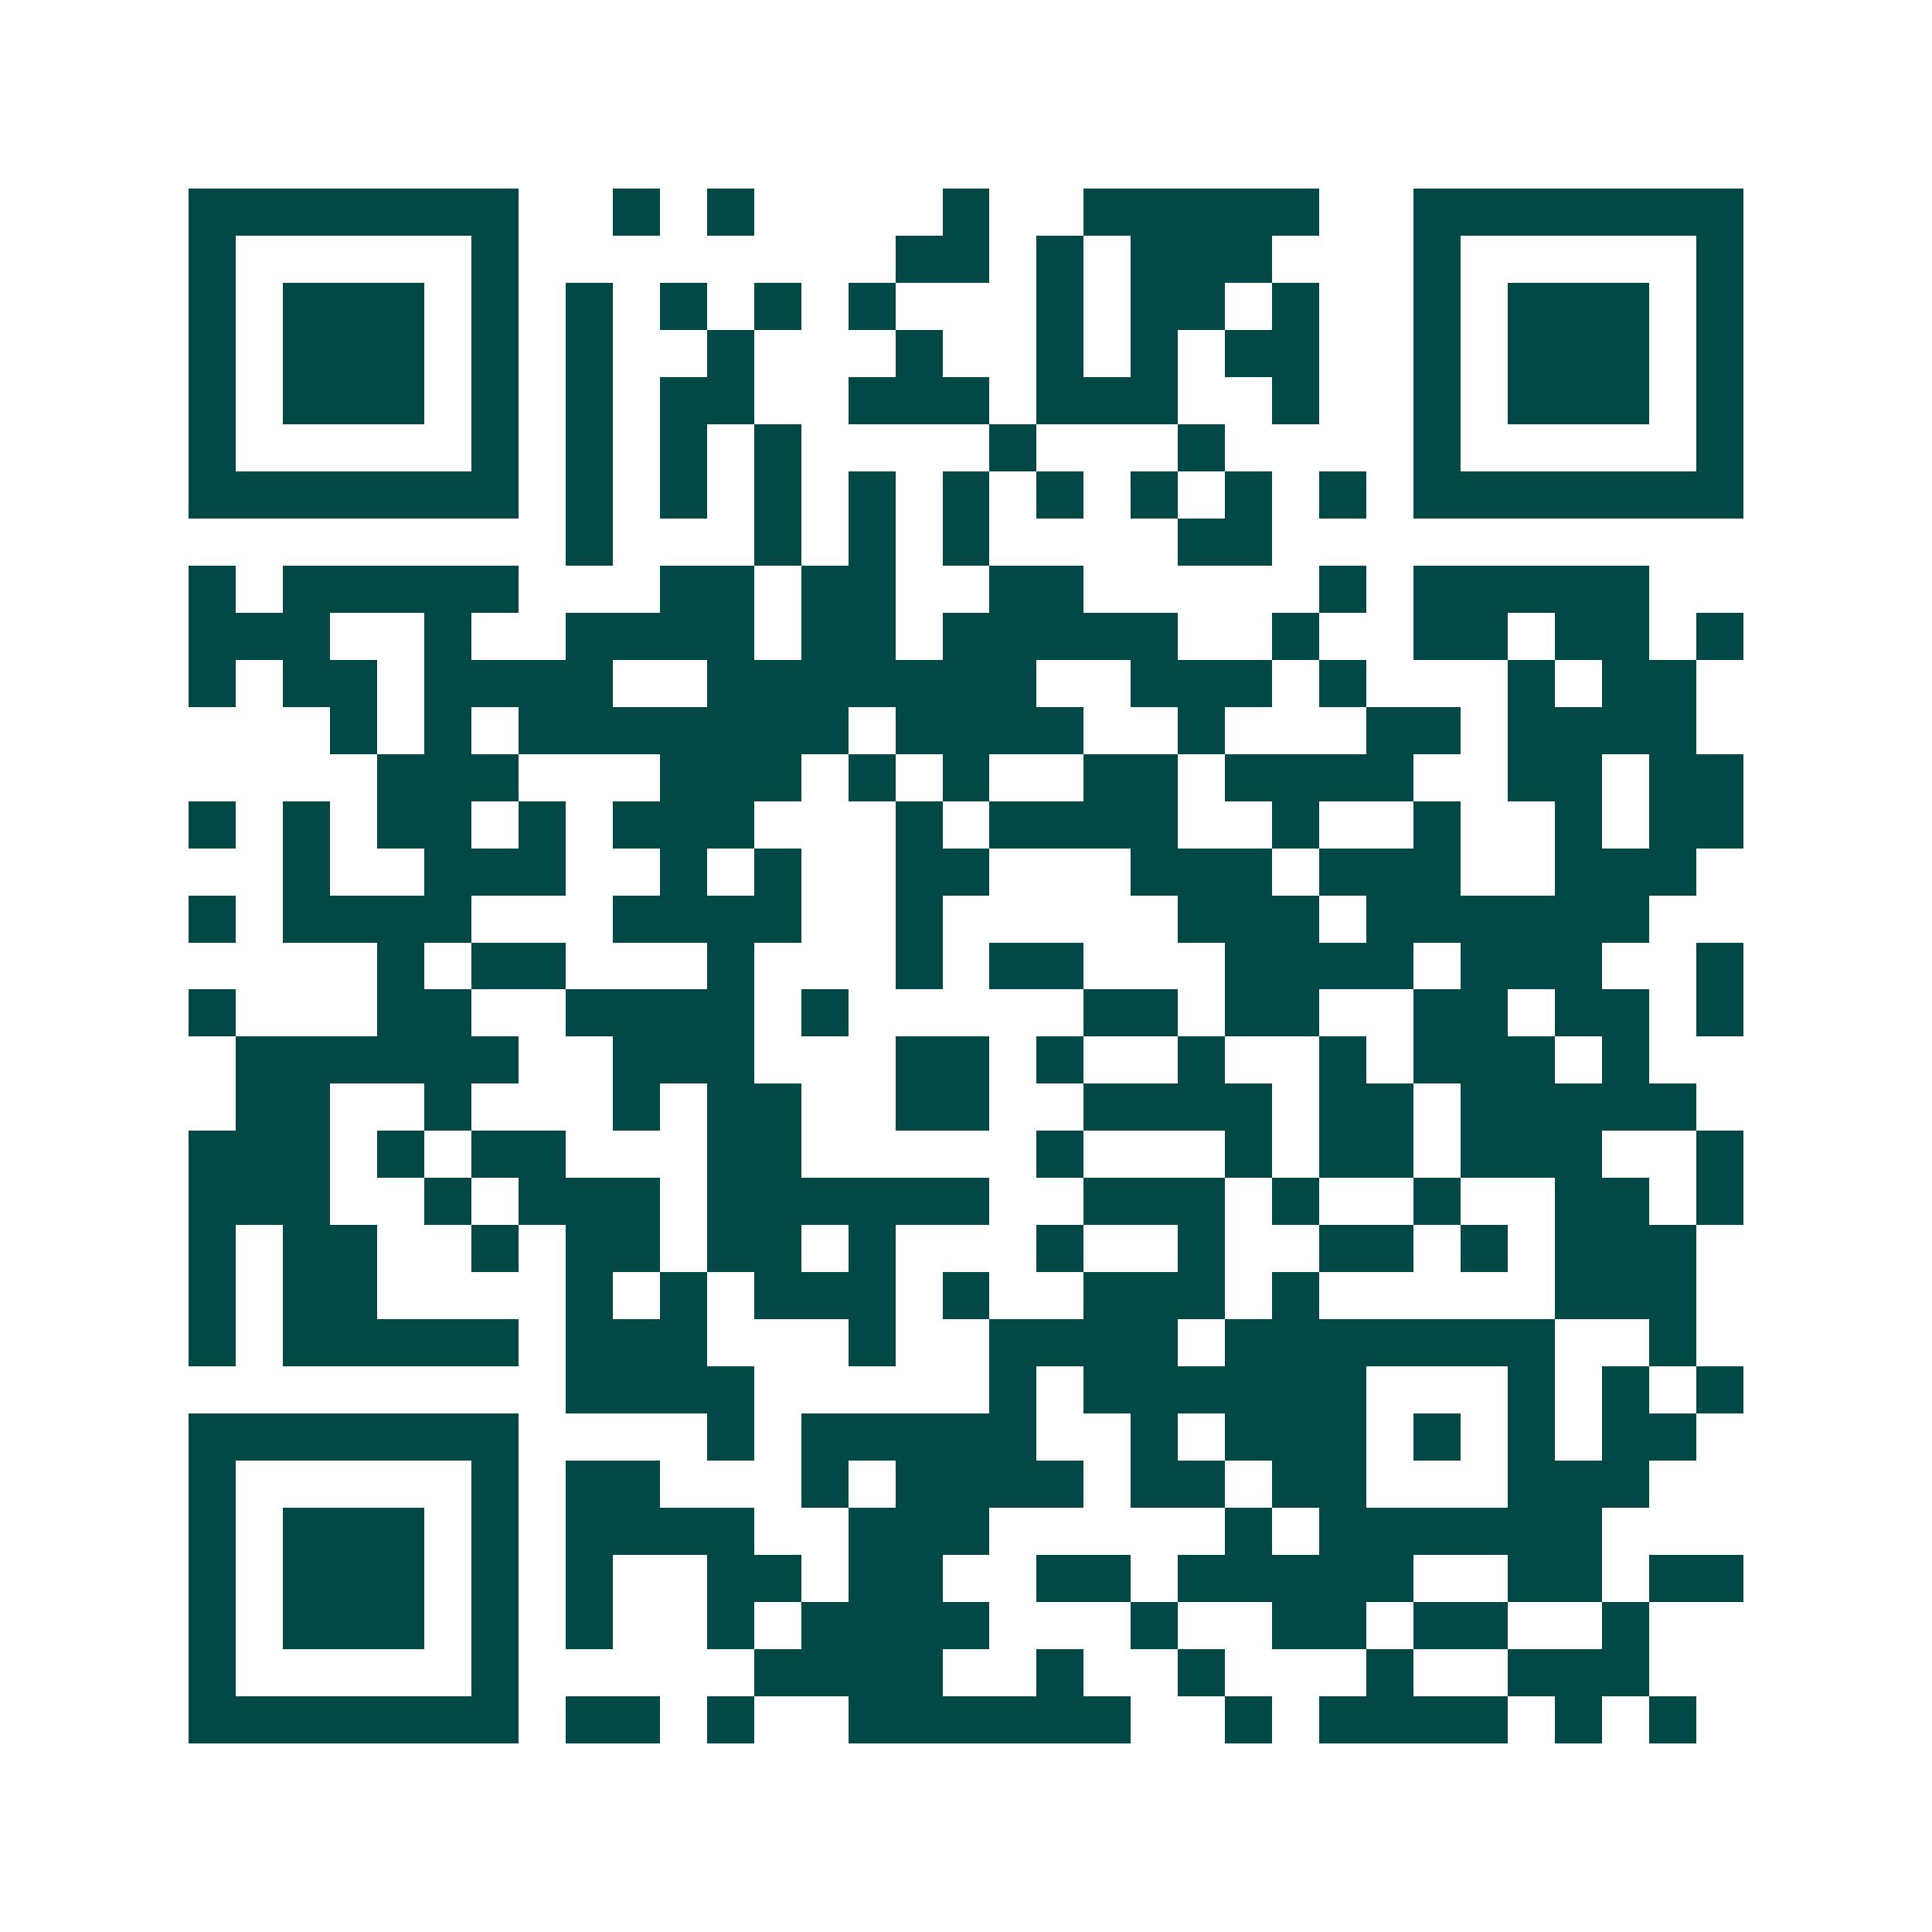 <svg xmlns="http://www.w3.org/2000/svg" width="200" height="200" viewBox="0 0 41 41" shape-rendering="crispEdges"><path fill="#ffffff" d="M0 0h41v41H0z"/><path stroke="#014847" d="M4 4.5h7m2 0h1m1 0h1m4 0h1m2 0h5m2 0h7M4 5.5h1m5 0h1m8 0h2m1 0h1m1 0h3m3 0h1m5 0h1M4 6.5h1m1 0h3m1 0h1m1 0h1m1 0h1m1 0h1m1 0h1m3 0h1m1 0h2m1 0h1m2 0h1m1 0h3m1 0h1M4 7.5h1m1 0h3m1 0h1m1 0h1m2 0h1m3 0h1m2 0h1m1 0h1m1 0h2m2 0h1m1 0h3m1 0h1M4 8.5h1m1 0h3m1 0h1m1 0h1m1 0h2m2 0h3m1 0h3m2 0h1m2 0h1m1 0h3m1 0h1M4 9.5h1m5 0h1m1 0h1m1 0h1m1 0h1m4 0h1m3 0h1m4 0h1m5 0h1M4 10.5h7m1 0h1m1 0h1m1 0h1m1 0h1m1 0h1m1 0h1m1 0h1m1 0h1m1 0h1m1 0h7M12 11.5h1m3 0h1m1 0h1m1 0h1m4 0h2M4 12.5h1m1 0h5m3 0h2m1 0h2m2 0h2m5 0h1m1 0h5M4 13.5h3m2 0h1m2 0h4m1 0h2m1 0h5m2 0h1m2 0h2m1 0h2m1 0h1M4 14.5h1m1 0h2m1 0h4m2 0h7m2 0h3m1 0h1m3 0h1m1 0h2M7 15.5h1m1 0h1m1 0h7m1 0h4m2 0h1m3 0h2m1 0h4M8 16.5h3m3 0h3m1 0h1m1 0h1m2 0h2m1 0h4m2 0h2m1 0h2M4 17.5h1m1 0h1m1 0h2m1 0h1m1 0h3m3 0h1m1 0h4m2 0h1m2 0h1m2 0h1m1 0h2M6 18.5h1m2 0h3m2 0h1m1 0h1m2 0h2m3 0h3m1 0h3m2 0h3M4 19.5h1m1 0h4m3 0h4m2 0h1m5 0h3m1 0h6M8 20.5h1m1 0h2m3 0h1m3 0h1m1 0h2m3 0h4m1 0h3m2 0h1M4 21.5h1m3 0h2m2 0h4m1 0h1m5 0h2m1 0h2m2 0h2m1 0h2m1 0h1M5 22.5h6m2 0h3m3 0h2m1 0h1m2 0h1m2 0h1m1 0h3m1 0h1M5 23.5h2m2 0h1m3 0h1m1 0h2m2 0h2m2 0h4m1 0h2m1 0h5M4 24.5h3m1 0h1m1 0h2m3 0h2m5 0h1m3 0h1m1 0h2m1 0h3m2 0h1M4 25.5h3m2 0h1m1 0h3m1 0h6m2 0h3m1 0h1m2 0h1m2 0h2m1 0h1M4 26.5h1m1 0h2m2 0h1m1 0h2m1 0h2m1 0h1m3 0h1m2 0h1m2 0h2m1 0h1m1 0h3M4 27.5h1m1 0h2m4 0h1m1 0h1m1 0h3m1 0h1m2 0h3m1 0h1m5 0h3M4 28.5h1m1 0h5m1 0h3m3 0h1m2 0h4m1 0h7m2 0h1M12 29.5h4m5 0h1m1 0h6m3 0h1m1 0h1m1 0h1M4 30.5h7m4 0h1m1 0h5m2 0h1m1 0h3m1 0h1m1 0h1m1 0h2M4 31.5h1m5 0h1m1 0h2m3 0h1m1 0h4m1 0h2m1 0h2m3 0h3M4 32.5h1m1 0h3m1 0h1m1 0h4m2 0h3m5 0h1m1 0h6M4 33.5h1m1 0h3m1 0h1m1 0h1m2 0h2m1 0h2m2 0h2m1 0h5m2 0h2m1 0h2M4 34.5h1m1 0h3m1 0h1m1 0h1m2 0h1m1 0h4m3 0h1m2 0h2m1 0h2m2 0h1M4 35.5h1m5 0h1m5 0h4m2 0h1m2 0h1m3 0h1m2 0h3M4 36.5h7m1 0h2m1 0h1m2 0h6m2 0h1m1 0h4m1 0h1m1 0h1"/></svg>
